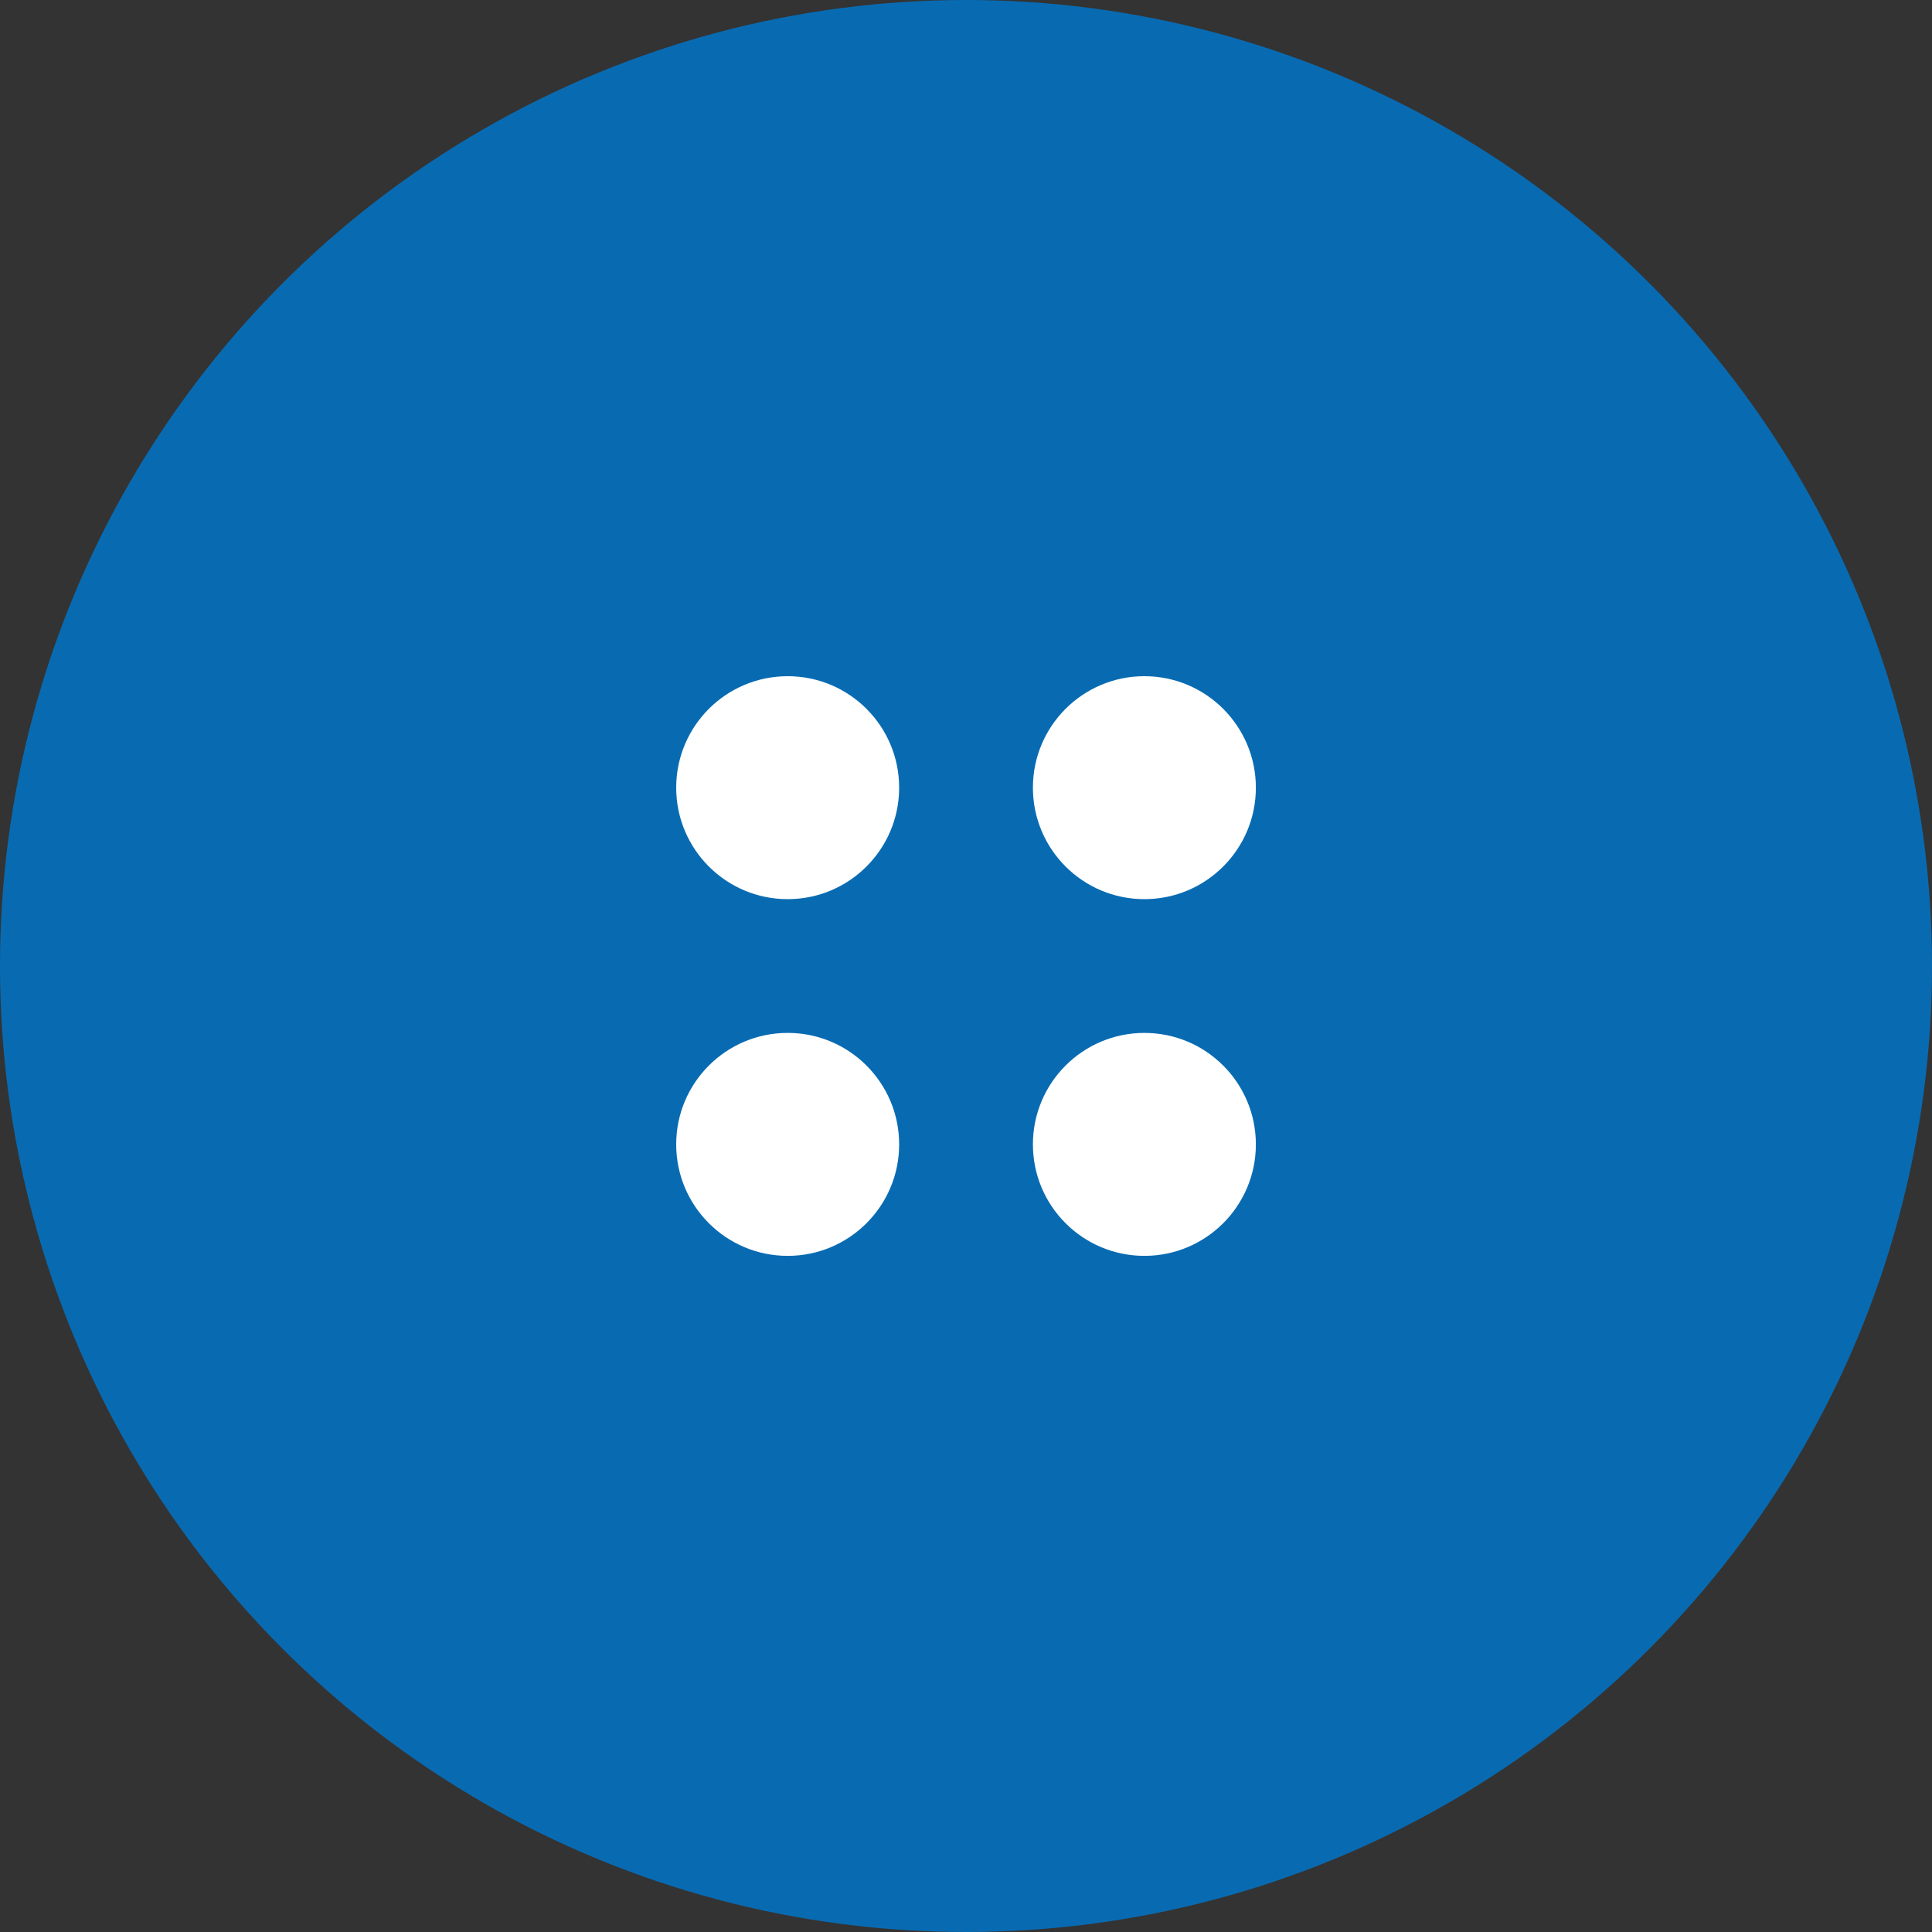 <?xml version="1.0" encoding="UTF-8"?> <svg xmlns="http://www.w3.org/2000/svg" width="60" height="60" viewBox="0 0 60 60" fill="none"><rect x="0" y="0" width="60" height="60" fill="#333333" stroke="none"/> <circle cx="30" cy="30" r="30" fill="#086BB2"></circle> <circle cx="24.462" cy="24.462" r="3.462" fill="white"></circle> <circle cx="24.462" cy="35.54" r="3.462" fill="white"></circle> <circle cx="35.54" cy="24.462" r="3.462" fill="white"></circle> <circle cx="35.54" cy="35.54" r="3.462" fill="white"></circle> </svg> 
